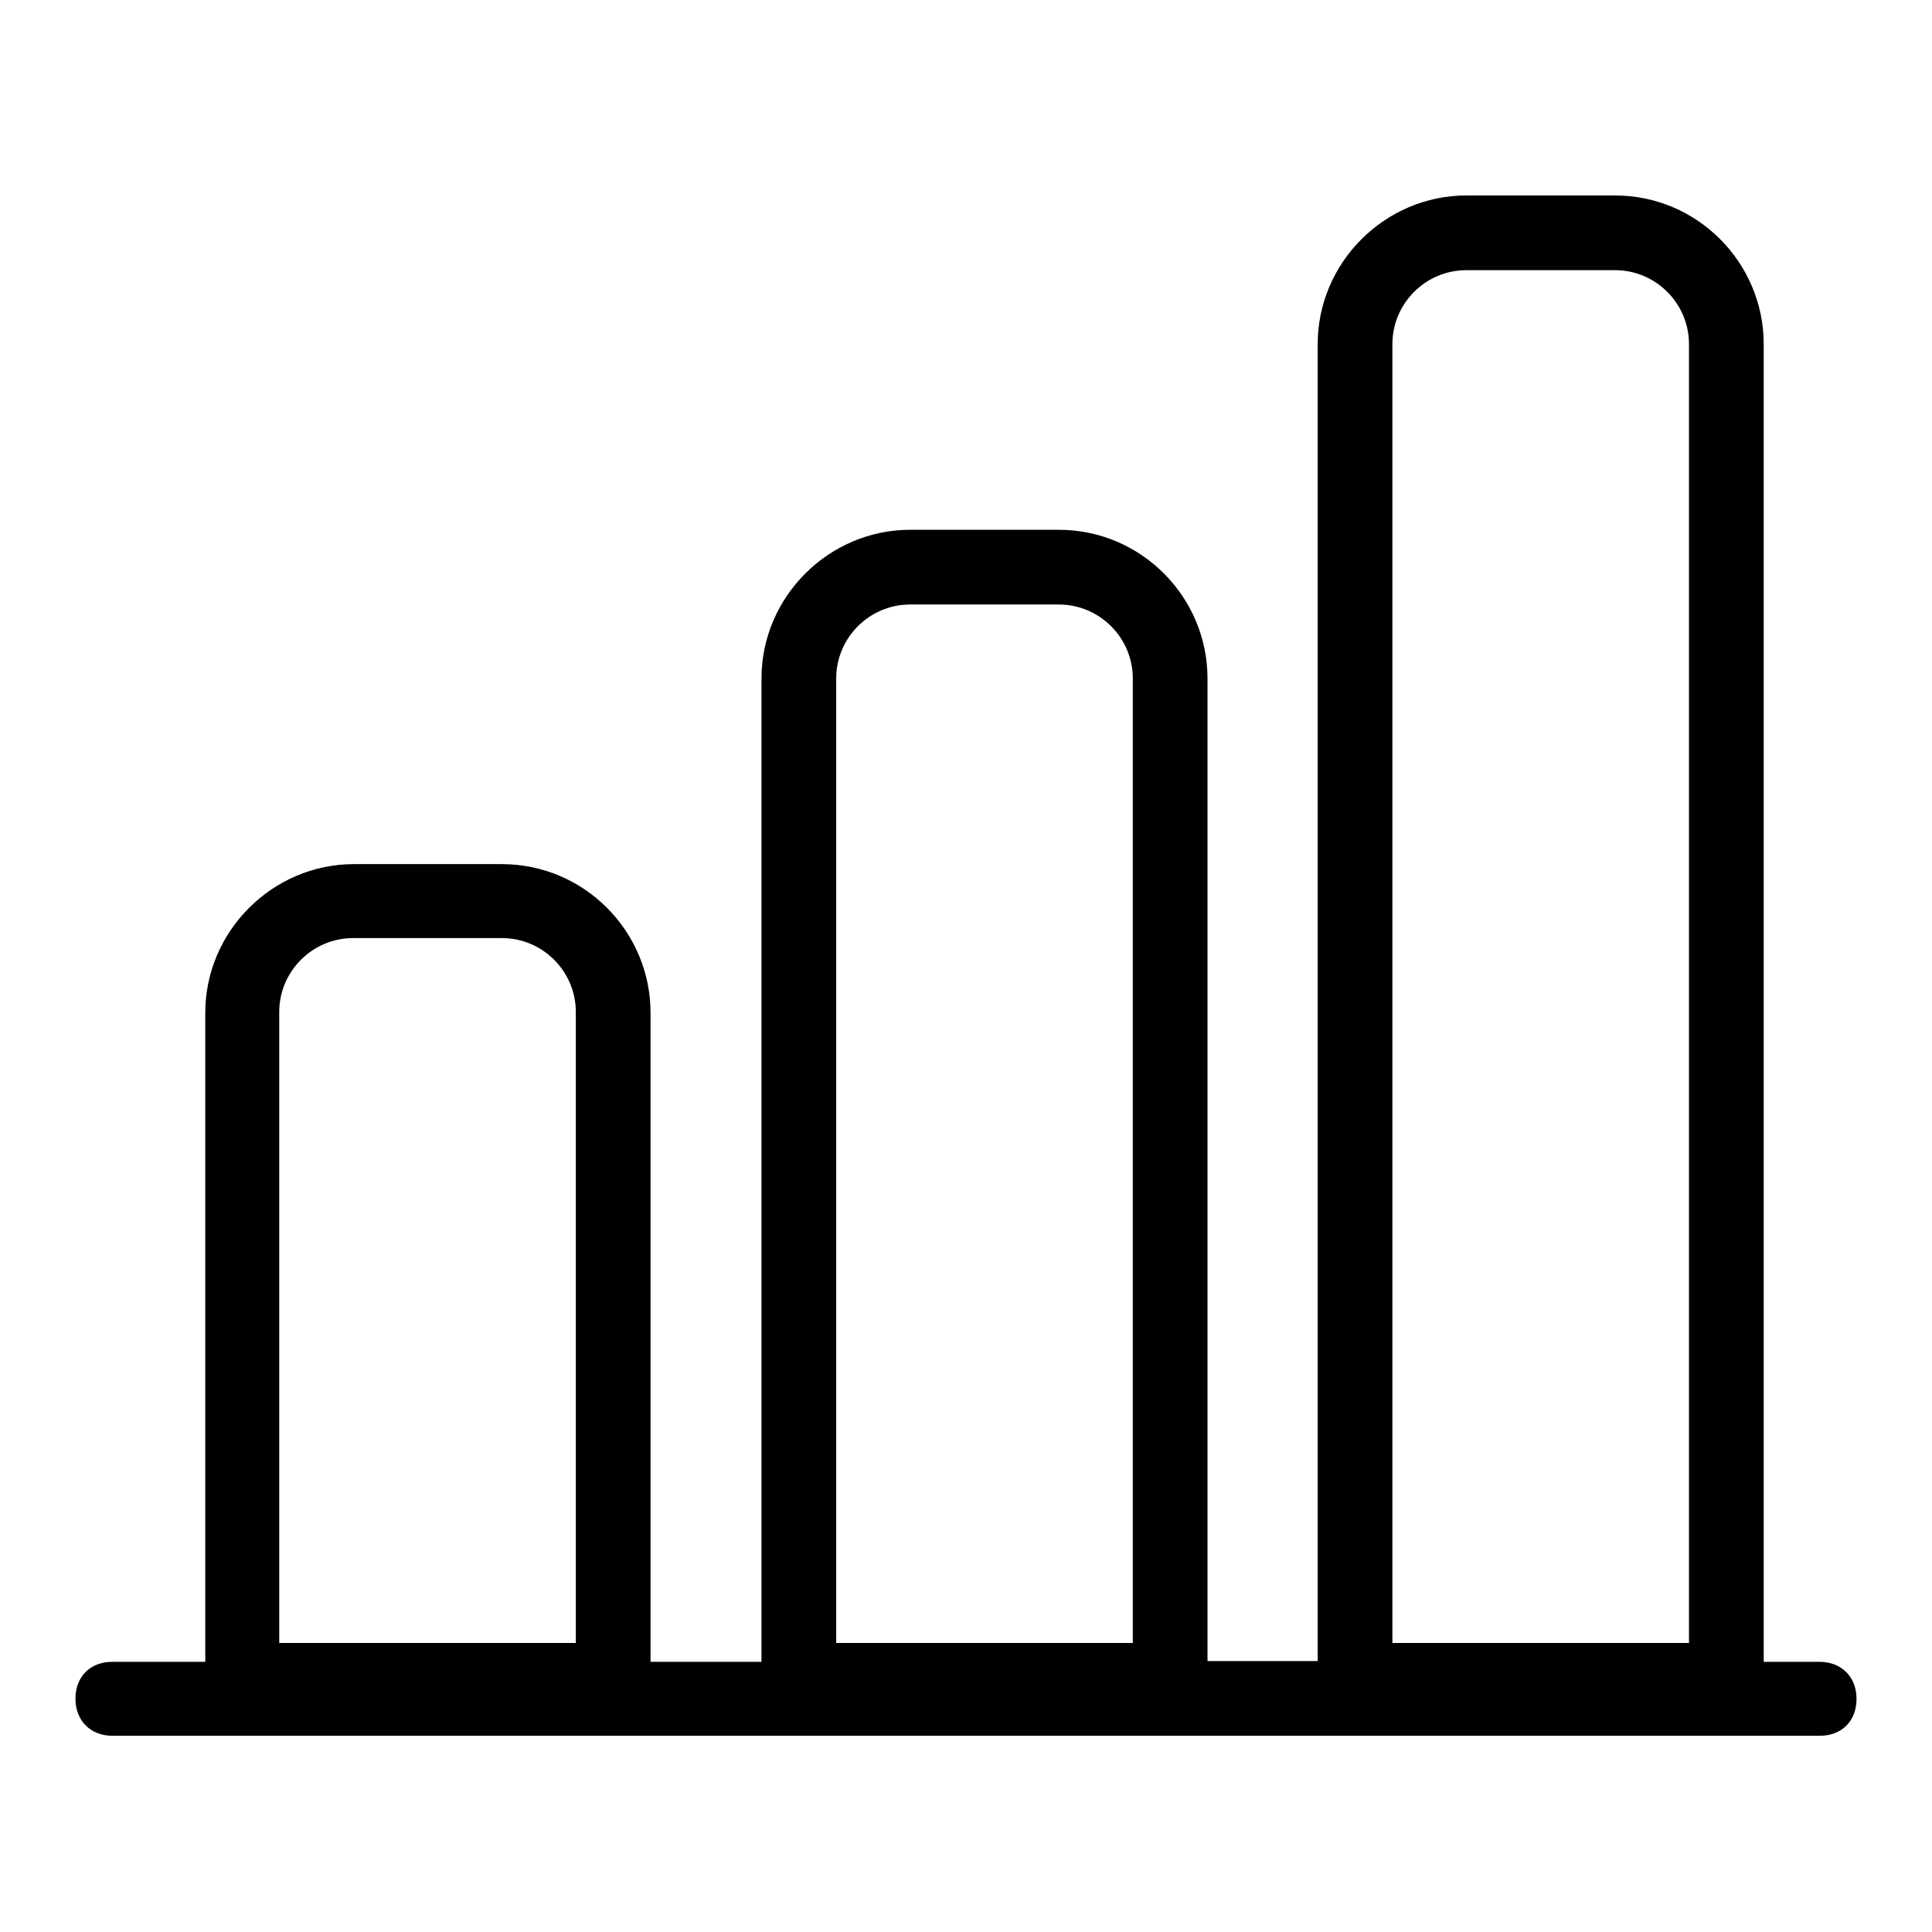 <?xml version="1.0" encoding="utf-8"?>
<!-- Svg Vector Icons : http://www.onlinewebfonts.com/icon -->
<!DOCTYPE svg PUBLIC "-//W3C//DTD SVG 1.1//EN" "http://www.w3.org/Graphics/SVG/1.1/DTD/svg11.dtd">
<svg version="1.1" xmlns="http://www.w3.org/2000/svg" xmlns:xlink="http://www.w3.org/1999/xlink" x="0px" y="0px" viewBox="0 0 256 256" enable-background="new 0 0 256 256" xml:space="preserve">
<g> <path fill="#000000" d="M241.1,220.2h-7.4V45.6c0-10.8-8.8-19.7-19.7-19.7h-19.7c-10.8,0-19.7,8.9-19.7,19.7v174.5H160V89.9 c0-10.8-8.8-19.7-19.7-19.7h-19.7c-10.8,0-19.7,8.9-19.7,19.7v130.3H86.2v-86c0-10.8-8.8-19.7-19.7-19.7H46.9 c-10.8,0-19.7,8.9-19.7,19.7v86H14.9c-3,0-4.9,2-4.9,4.9c0,2.9,2,4.9,4.9,4.9h226.2c3,0,4.9-2,4.9-4.9 C246,222.2,244,220.2,241.1,220.2L241.1,220.2z M184.5,45.6c0-5.4,4.4-9.8,9.8-9.8H214c5.4,0,9.8,4.4,9.8,9.8v172.1h-39.3V45.6z  M110.8,89.9c0-5.4,4.4-9.8,9.8-9.8h19.7c5.4,0,9.8,4.4,9.8,9.8v127.8h-39.3V89.9L110.8,89.9z M37,134.1c0-5.4,4.4-9.8,9.8-9.8 h19.7c5.4,0,9.8,4.4,9.8,9.8v83.6H37V134.1z"/></g>
</svg>